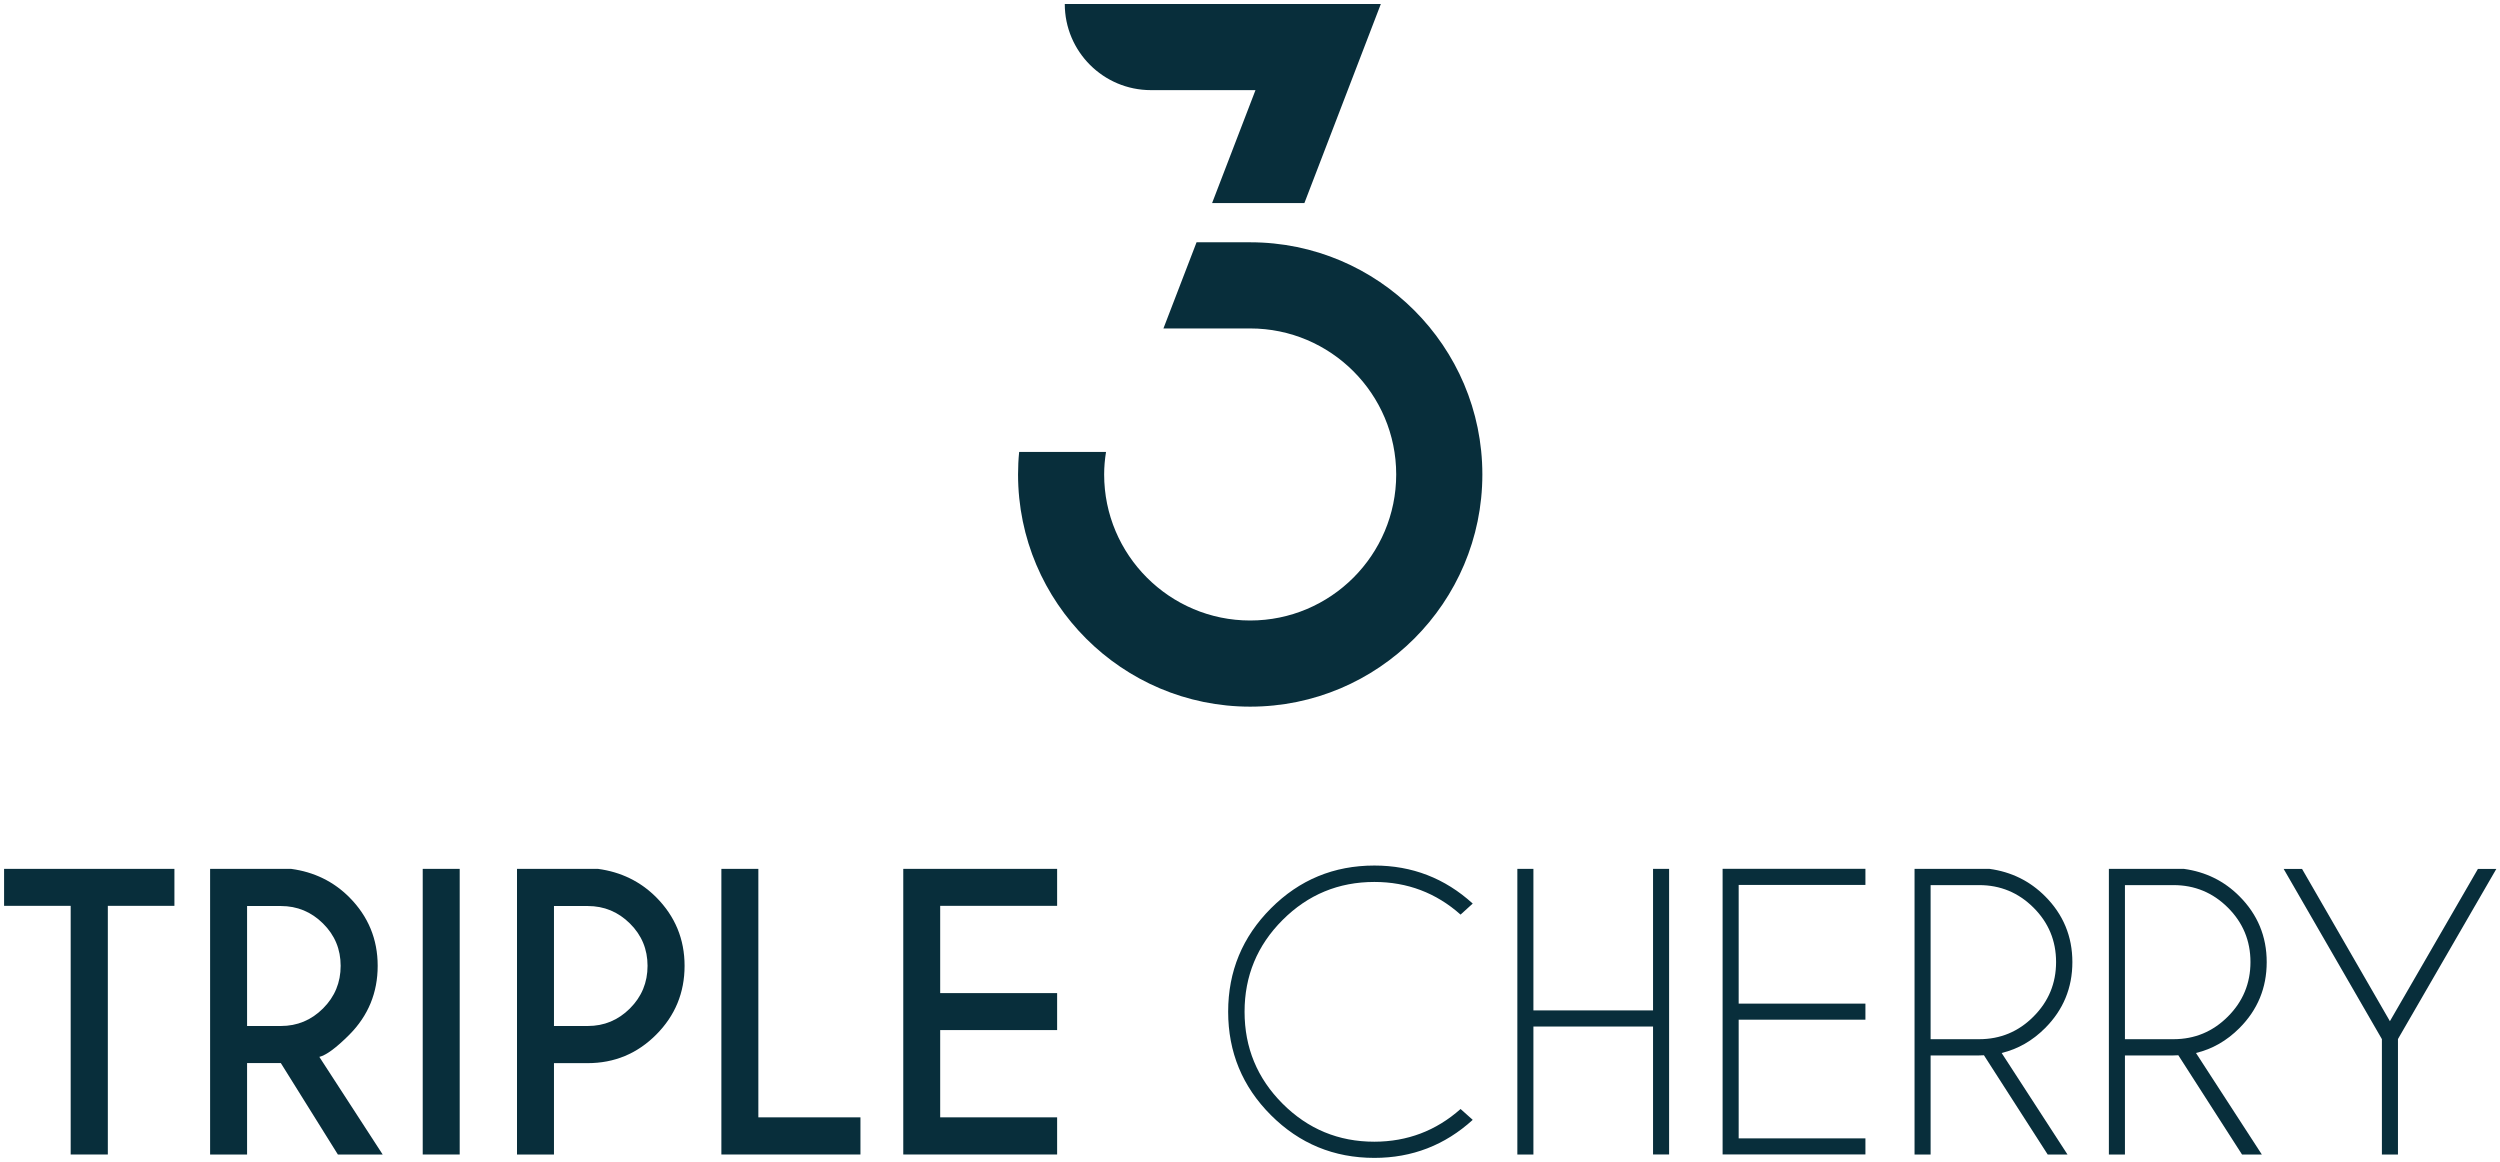 <?xml version="1.0" encoding="UTF-8"?>
<svg xmlns="http://www.w3.org/2000/svg" viewBox="0 0 428 199" fill="none">
  <path d="M18.46 155.08v42.57H12.1v-42.57H.7v-6.33h29.16v6.33h-11.4Z" fill="#082e3b"></path>
  <path d="M48.08 182H42.3v15.65h-6.33v-48.9h13.87c3.93.53 7.25 2.15 9.96 4.86 3.24 3.26 4.86 7.17 4.86 11.74 0 4.6-1.62 8.54-4.86 11.8-2.24 2.24-3.95 3.5-5.13 3.79l10.85 16.72h-7.67L48.08 182Zm-5.78-26.89v20.54h5.78c2.81 0 5.22-1 7.23-3.01 2.01-2.01 3.01-4.44 3.01-7.29 0-2.83-1-5.25-3.01-7.24-2.01-2-4.42-3-7.23-3H42.3Z" fill="#082e3b"></path>
  <path d="M78.7 148.75v48.9h-6.33v-48.9h6.33Z" fill="#082e3b"></path>
  <path d="M94.84 182v15.65h-6.33v-48.9h13.87c3.93.53 7.25 2.15 9.96 4.86 3.24 3.26 4.86 7.17 4.86 11.74 0 4.6-1.62 8.53-4.86 11.78s-7.15 4.88-11.73 4.88h-5.77V182Zm0-26.89v20.54h5.78c2.81 0 5.22-1 7.23-3.01 2.01-2.01 3.01-4.44 3.01-7.29 0-2.83-1-5.25-3.01-7.24-2.01-2-4.42-3-7.23-3h-5.78Z" fill="#082e3b"></path>
  <path d="M123.5 197.65v-48.9h6.33v42.54h17.48v6.36H123.5Z" fill="#082e3b"></path>
  <path d="M180.98 148.75v6.33h-20.02v14.94h20.02v6.33h-20.02v14.94h20.02v6.36h-26.34v-48.9h26.34Z" fill="#082e3b"></path>
  <path d="m250.05 189.86 2.08 1.86c-4.77 4.34-10.38 6.51-16.84 6.51-6.93 0-12.83-2.44-17.71-7.32-4.88-4.88-7.32-10.78-7.32-17.71 0-6.91 2.44-12.8 7.32-17.69 4.88-4.89 10.78-7.33 17.71-7.33 6.46 0 12.07 2.17 16.84 6.51l-2.08 1.89c-4.2-3.73-9.12-5.59-14.76-5.59-6.13 0-11.37 2.17-15.71 6.51-4.34 4.34-6.51 9.58-6.51 15.71 0 6.15 2.17 11.4 6.51 15.74s9.57 6.51 15.71 6.51c5.64-.01 10.56-1.87 14.76-5.6Z" fill="#082e3b"></path>
  <path d="M262.52 175.74v21.91h-2.75v-48.9h2.75v24.23H283v-24.23h2.75v48.9H283v-21.91h-20.48Z" fill="#082e3b"></path>
  <path d="M319.36 148.75v2.75h-21.7v20.32h21.7v2.75h-21.7v20.32h21.7v2.75h-24.45v-48.9h24.45v.01Z" fill="#082e3b"></path>
  <path d="M339.65 180.66c-.26.02-.54.03-.82.03h-8.31v16.96h-2.75v-48.9h12.83c3.73.51 6.9 2.07 9.51 4.68 3.12 3.12 4.68 6.88 4.68 11.28 0 4.42-1.56 8.19-4.68 11.31-2.16 2.16-4.64 3.58-7.43 4.25l11.28 17.39h-3.39l-10.92-17Zm-9.13-29.12v26.37h8.31c3.63 0 6.73-1.29 9.3-3.87 2.58-2.58 3.87-5.69 3.87-9.34 0-3.65-1.29-6.75-3.87-9.32-2.58-2.57-5.68-3.85-9.3-3.85h-8.31v.01Z" fill="#082e3b"></path>
  <path d="M372.93 180.66c-.27.02-.54.03-.83.03h-8.31v16.96h-2.75v-48.9h12.84c3.73.51 6.9 2.07 9.5 4.68 3.12 3.12 4.68 6.88 4.68 11.28 0 4.42-1.56 8.19-4.68 11.31-2.16 2.16-4.63 3.58-7.43 4.25l11.28 17.39h-3.39l-10.91-17Zm-9.14-29.12v26.37h8.31c3.63 0 6.73-1.29 9.31-3.87s3.87-5.69 3.87-9.34c0-3.65-1.29-6.75-3.87-9.32-2.58-2.57-5.68-3.85-9.31-3.85h-8.31v.01Z" fill="#082e3b"></path>
  <path d="m407.77 177.88-16.81-29.12h3.15l15.04 26.07 15.07-26.07h3.15l-16.84 29.12v19.77h-2.75v-19.77h-.01Z" fill="#082e3b"></path>
  <path d="M223.31 34.77h-15.8l7.43-19.34h-17.9c-8.14 0-14.75-6.6-14.75-14.75h54.11l-13.09 34.09Z" fill="#082e3b"></path>
  <path d="M214.03 41.48h-9.18l-5.67 14.75h14.85c13.79 0 25 11.21 25 25s-11.21 25-25 25c-13.78 0-25-11.21-25-25 0-1.32.12-2.6.32-3.86h-14.87c-.13 1.27-.19 2.56-.19 3.86 0 21.92 17.83 39.75 39.74 39.75 21.92 0 39.75-17.83 39.75-39.75s-17.83-39.75-39.75-39.75Z" fill="#082e3b"></path>
</svg>

